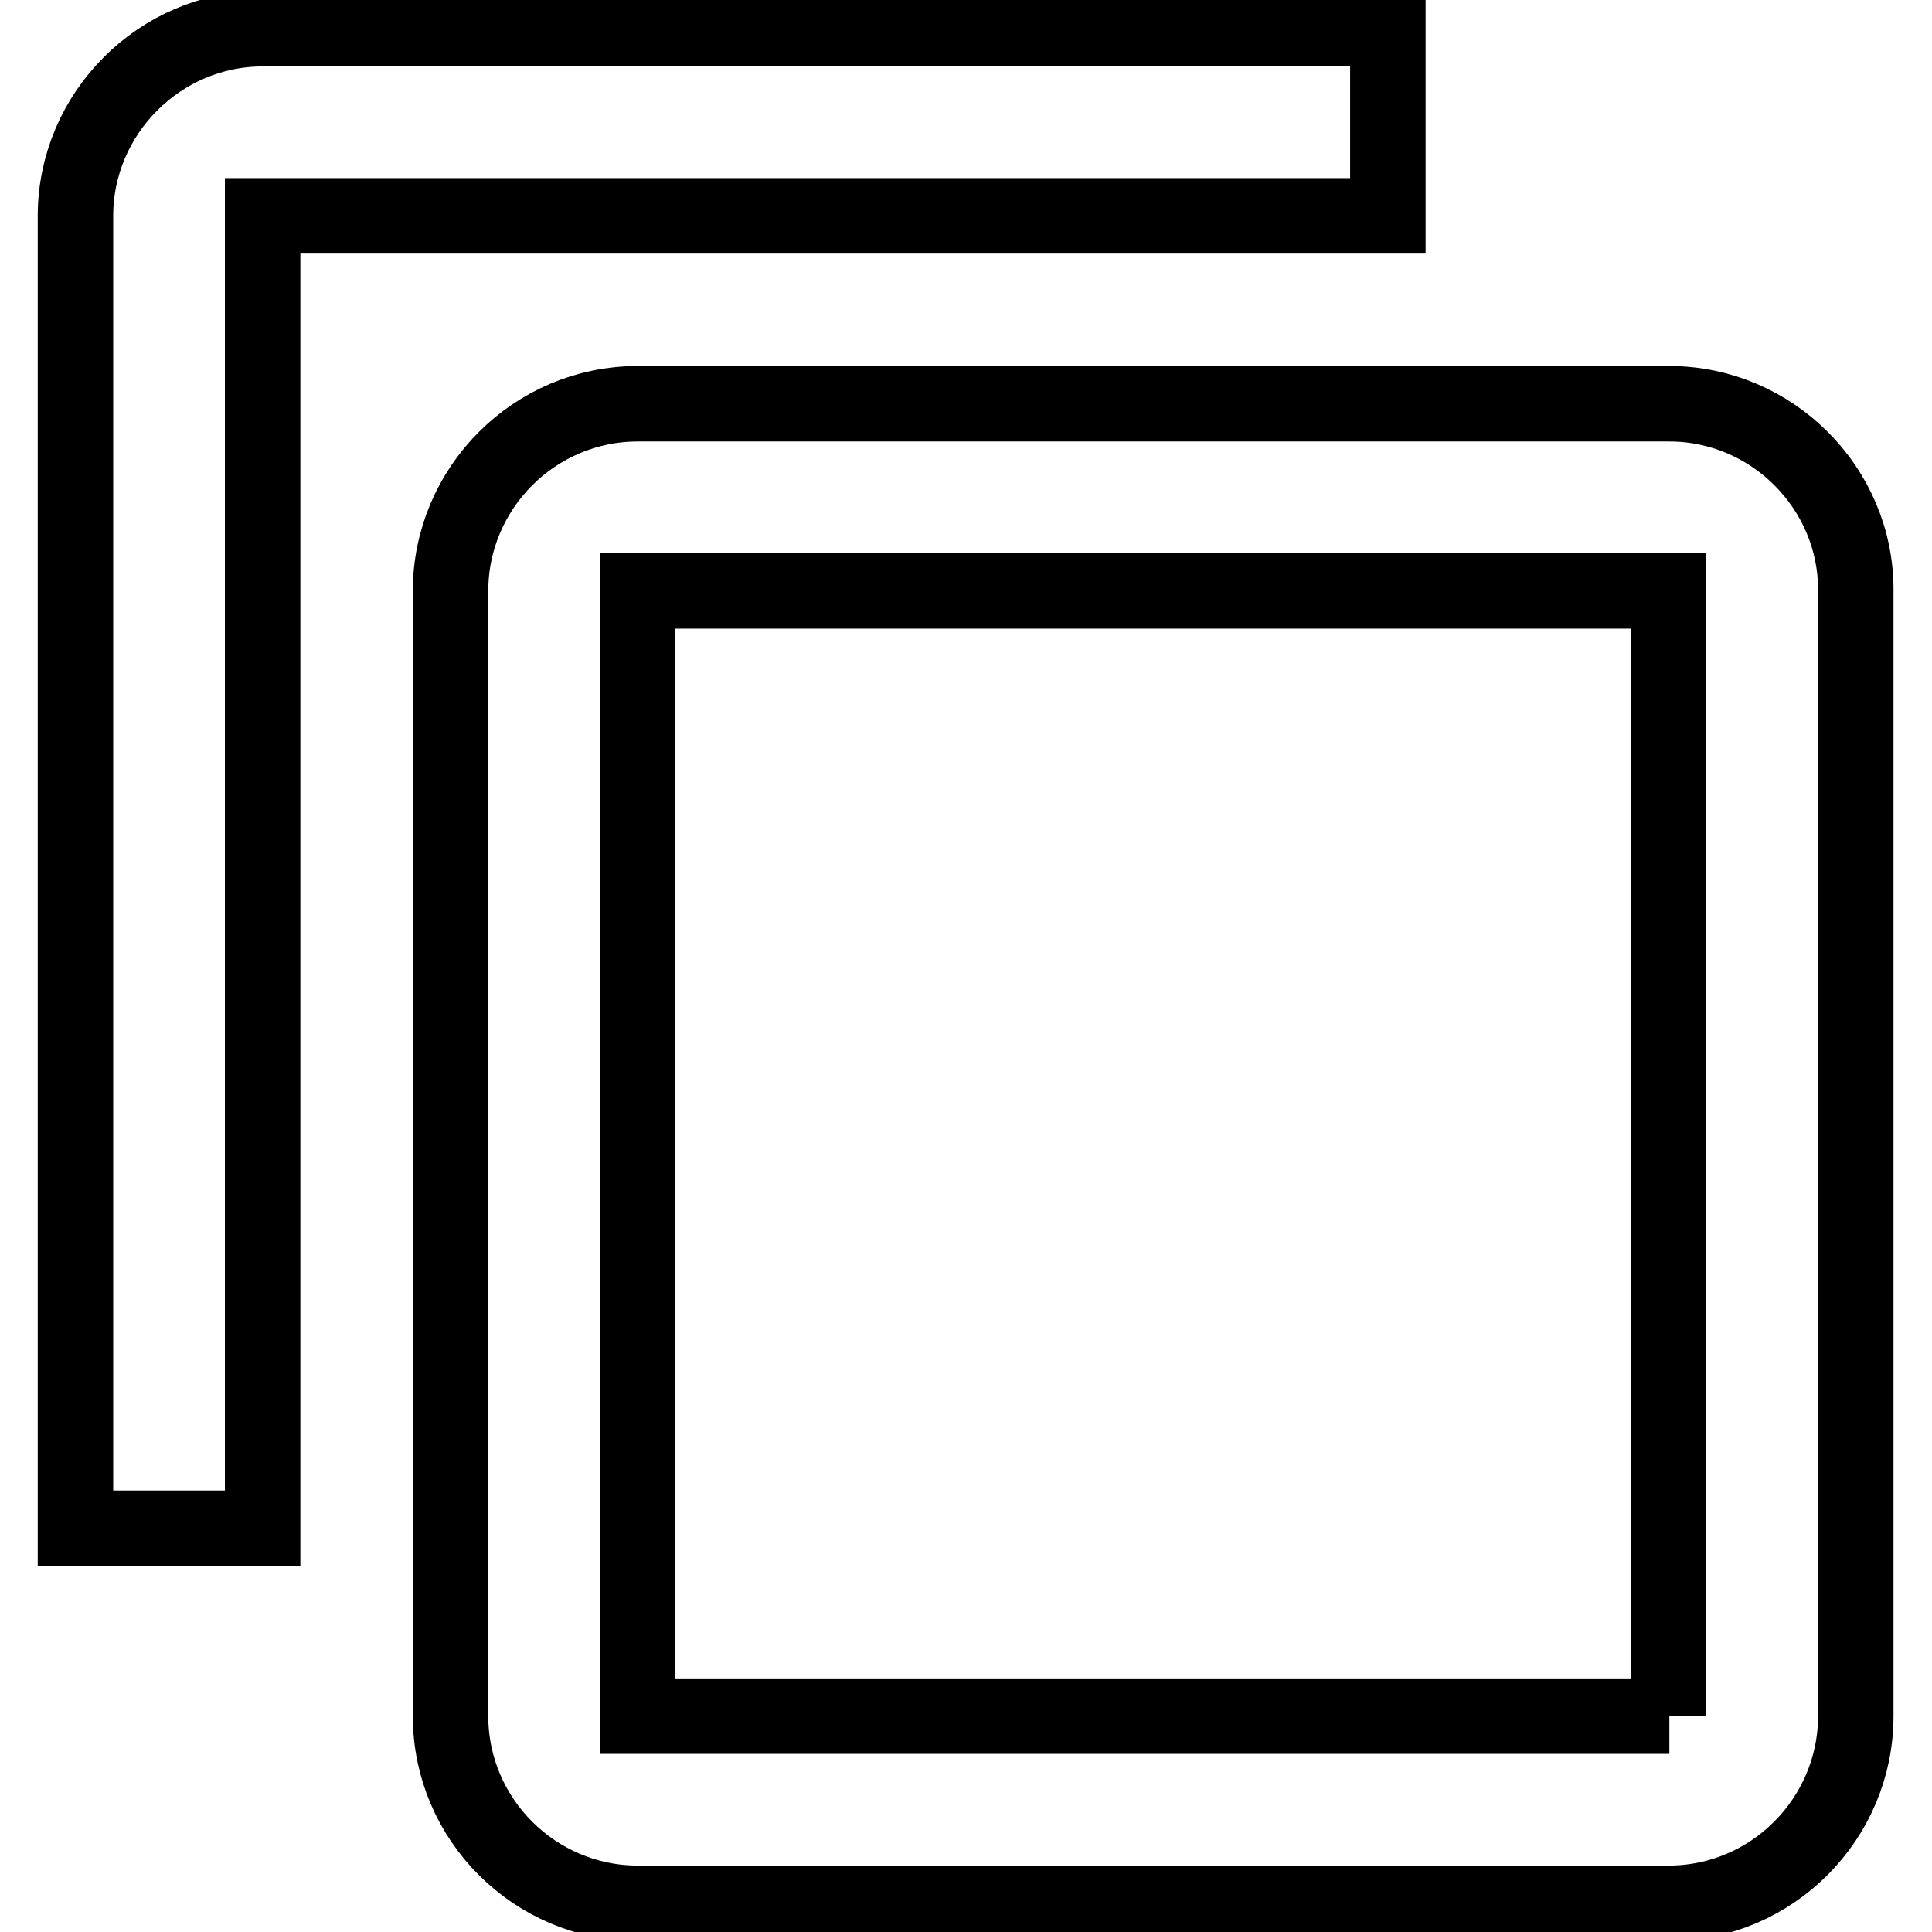 <?xml version="1.0" encoding="utf-8"?>
<!-- Svg Vector Icons : http://www.onlinewebfonts.com/icon -->
<!DOCTYPE svg PUBLIC "-//W3C//DTD SVG 1.1//EN" "http://www.w3.org/Graphics/SVG/1.1/DTD/svg11.dtd">
<svg version="1.1" xmlns="http://www.w3.org/2000/svg" xmlns:xlink="http://www.w3.org/1999/xlink" x="0px" y="0px" viewBox="0 0 256 256" enable-background="new 0 0 256 256" xml:space="preserve">
<g> <path stroke-width="10" fill-opacity="0" stroke="#000000"  d="M183.9,3.8H34.8C21.2,3.8,10,15,10,28.6v173.9h24.8V28.6h149.1V3.8z M221.2,53.5H84.5 c-13.7,0-24.8,11.2-24.8,24.8v149.1c0,13.7,11.2,24.8,24.8,24.8h136.6c13.7,0,24.8-11.2,24.8-24.8V78.3 C246,64.7,234.8,53.5,221.2,53.5z M221.2,227.4H84.5V78.3h136.6V227.4z"/></g>
</svg>